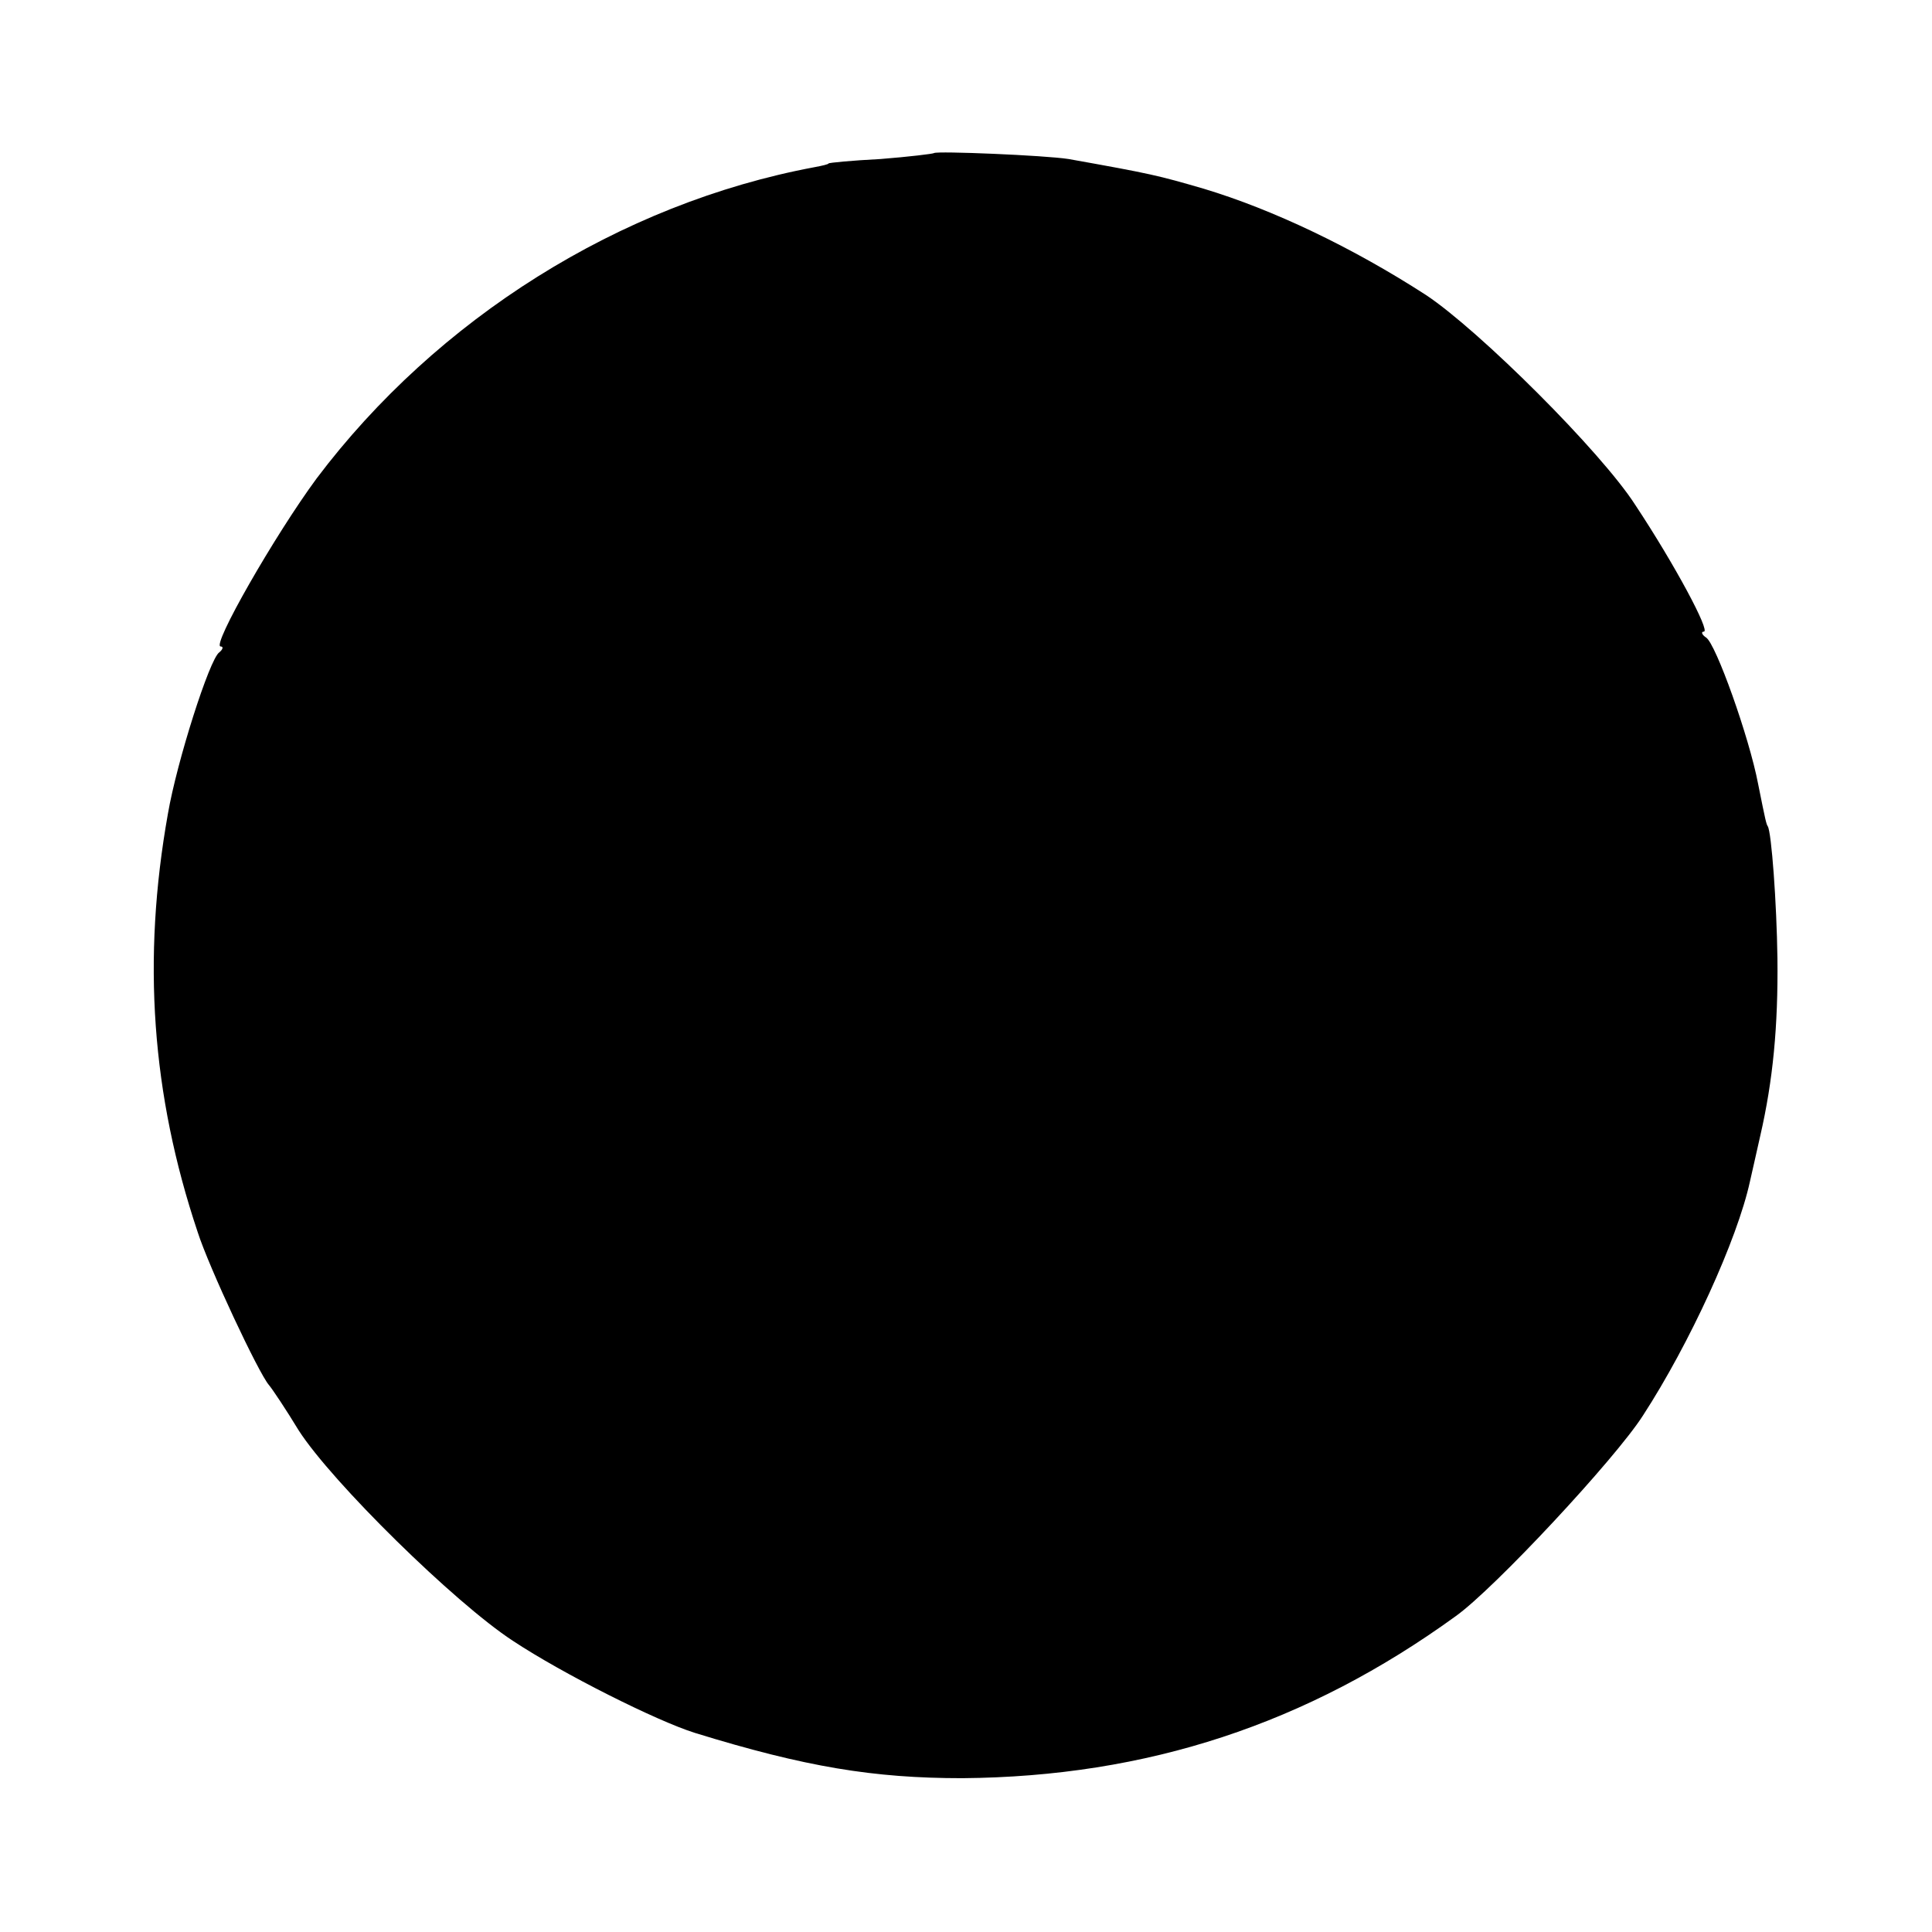 <?xml version="1.0" standalone="no"?>
<!DOCTYPE svg PUBLIC "-//W3C//DTD SVG 20010904//EN"
 "http://www.w3.org/TR/2001/REC-SVG-20010904/DTD/svg10.dtd">
<svg version="1.0" xmlns="http://www.w3.org/2000/svg"
 width="260pt" height="260pt" viewBox="0 0 260 260"
 preserveAspectRatio="xMidYMid meet">
<g transform="translate(0,260) scale(0.1,-0.1)"
fill="#000000" stroke="none">
<path d="M1257 2394 c-1 -1 -34 -5 -72 -8 -39 -2 -70 -5 -70 -6 0 -1 -8 -3
-19 -5 -262 -49 -508 -204 -670 -419 -56 -76 -142 -226 -129 -226 4 0 3 -4 -2
-8 -13 -9 -57 -147 -69 -217 -35 -196 -22 -378 40 -563 15 -47 82 -190 96
-206 5 -6 23 -33 40 -61 45 -70 210 -232 288 -283 68 -45 194 -108 245 -124
149 -46 241 -61 360 -61 249 2 464 73 664 218 52 37 215 212 252 270 63 97
127 237 144 315 2 8 8 36 14 62 17 74 24 147 23 238 -1 75 -8 170 -13 178 -2
3 -3 7 -13 57 -12 63 -57 189 -70 197 -6 4 -7 8 -3 8 9 0 -39 90 -92 170 -46
72 -211 236 -282 283 -99 64 -206 115 -299 143 -62 18 -70 20 -182 40 -32 5
-177 11 -181 8z"/>
</g>
</svg>
